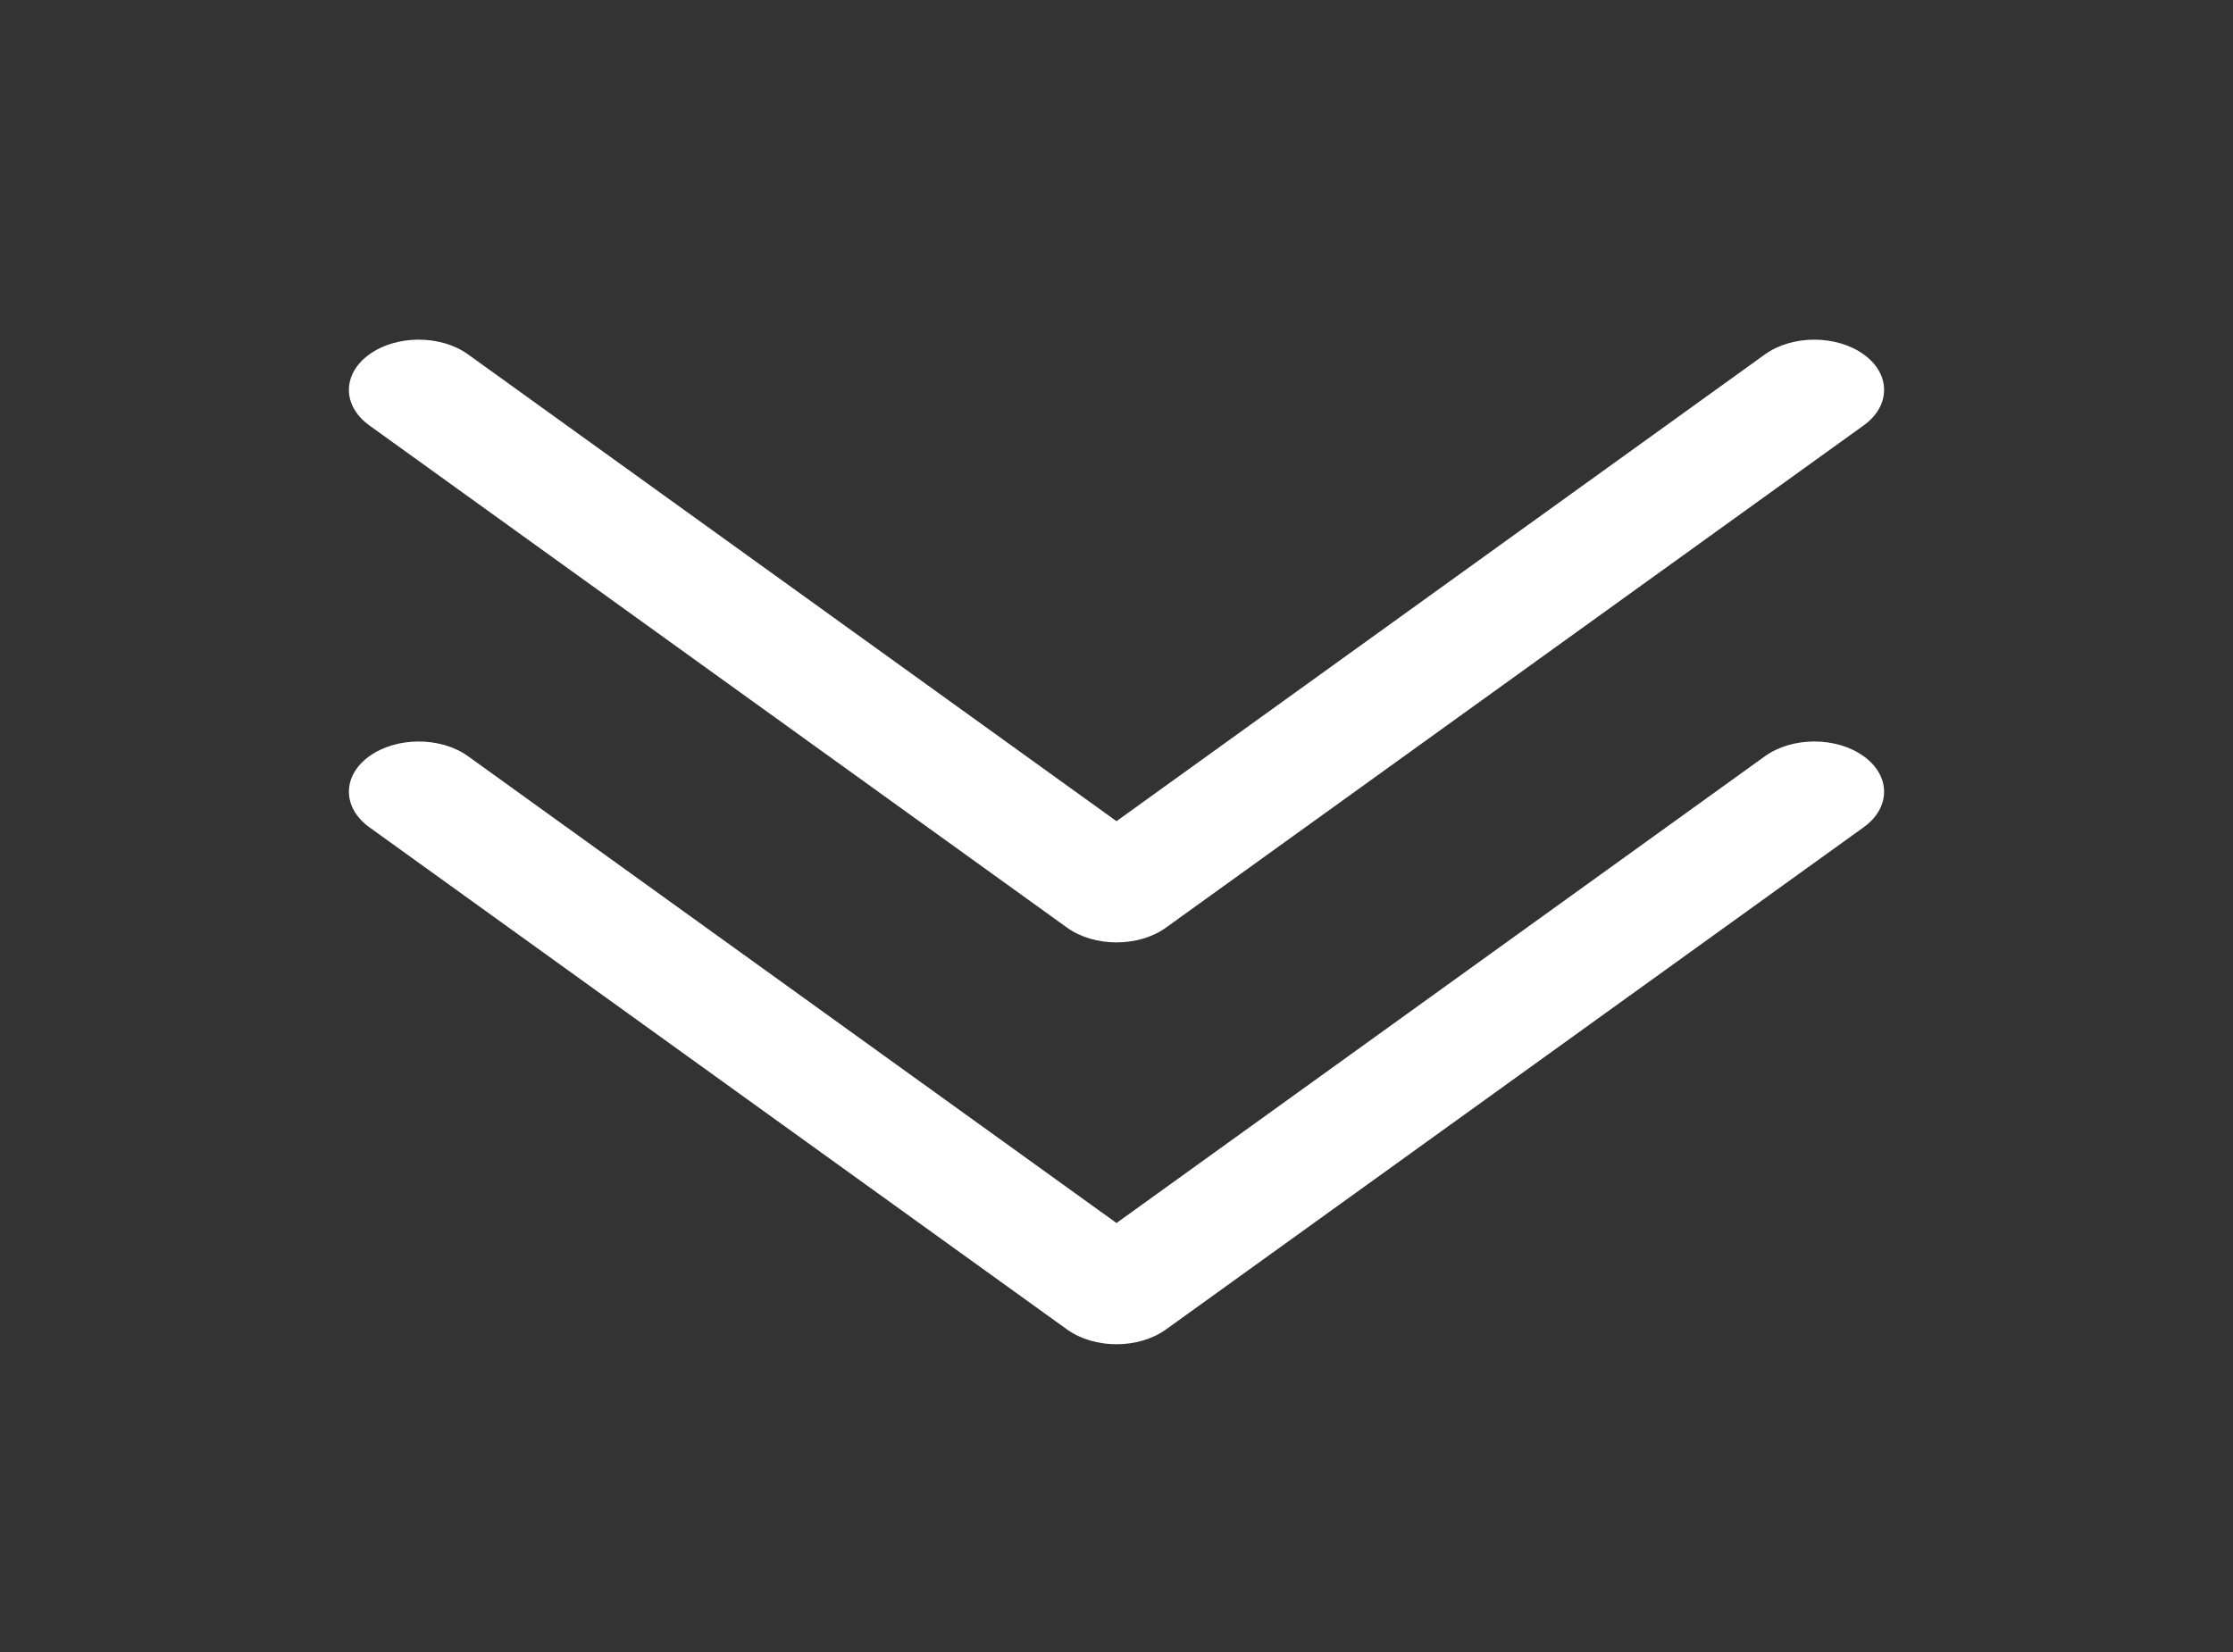 <svg width="50" height="37" viewBox="0 0 50 37" fill="none" xmlns="http://www.w3.org/2000/svg">
<rect x="0" y="0" width="50" height="37" fill="#333333" stroke="none"/>
<path d="M25 30.107C24.601 30.107 24.201 29.997 23.895 29.778L8.27 18.528C7.66 18.088 7.66 17.376 8.27 16.937C8.881 16.498 9.87 16.497 10.48 16.937L25 27.392L39.52 16.937C40.131 16.497 41.12 16.497 41.73 16.937C42.34 17.377 42.34 18.088 41.73 18.528L26.105 29.778C25.8 29.997 25.4 30.107 25 30.107ZM26.105 20.778L41.73 9.528C42.34 9.088 42.34 8.376 41.73 7.937C41.119 7.498 40.131 7.497 39.52 7.937L25 18.392L10.48 7.937C9.869 7.497 8.881 7.497 8.27 7.937C7.66 8.376 7.66 9.088 8.27 9.528L23.895 20.778C24.201 20.997 24.601 21.107 25 21.107C25.4 21.107 25.8 20.997 26.105 20.778Z" fill="white"/>
</svg>
